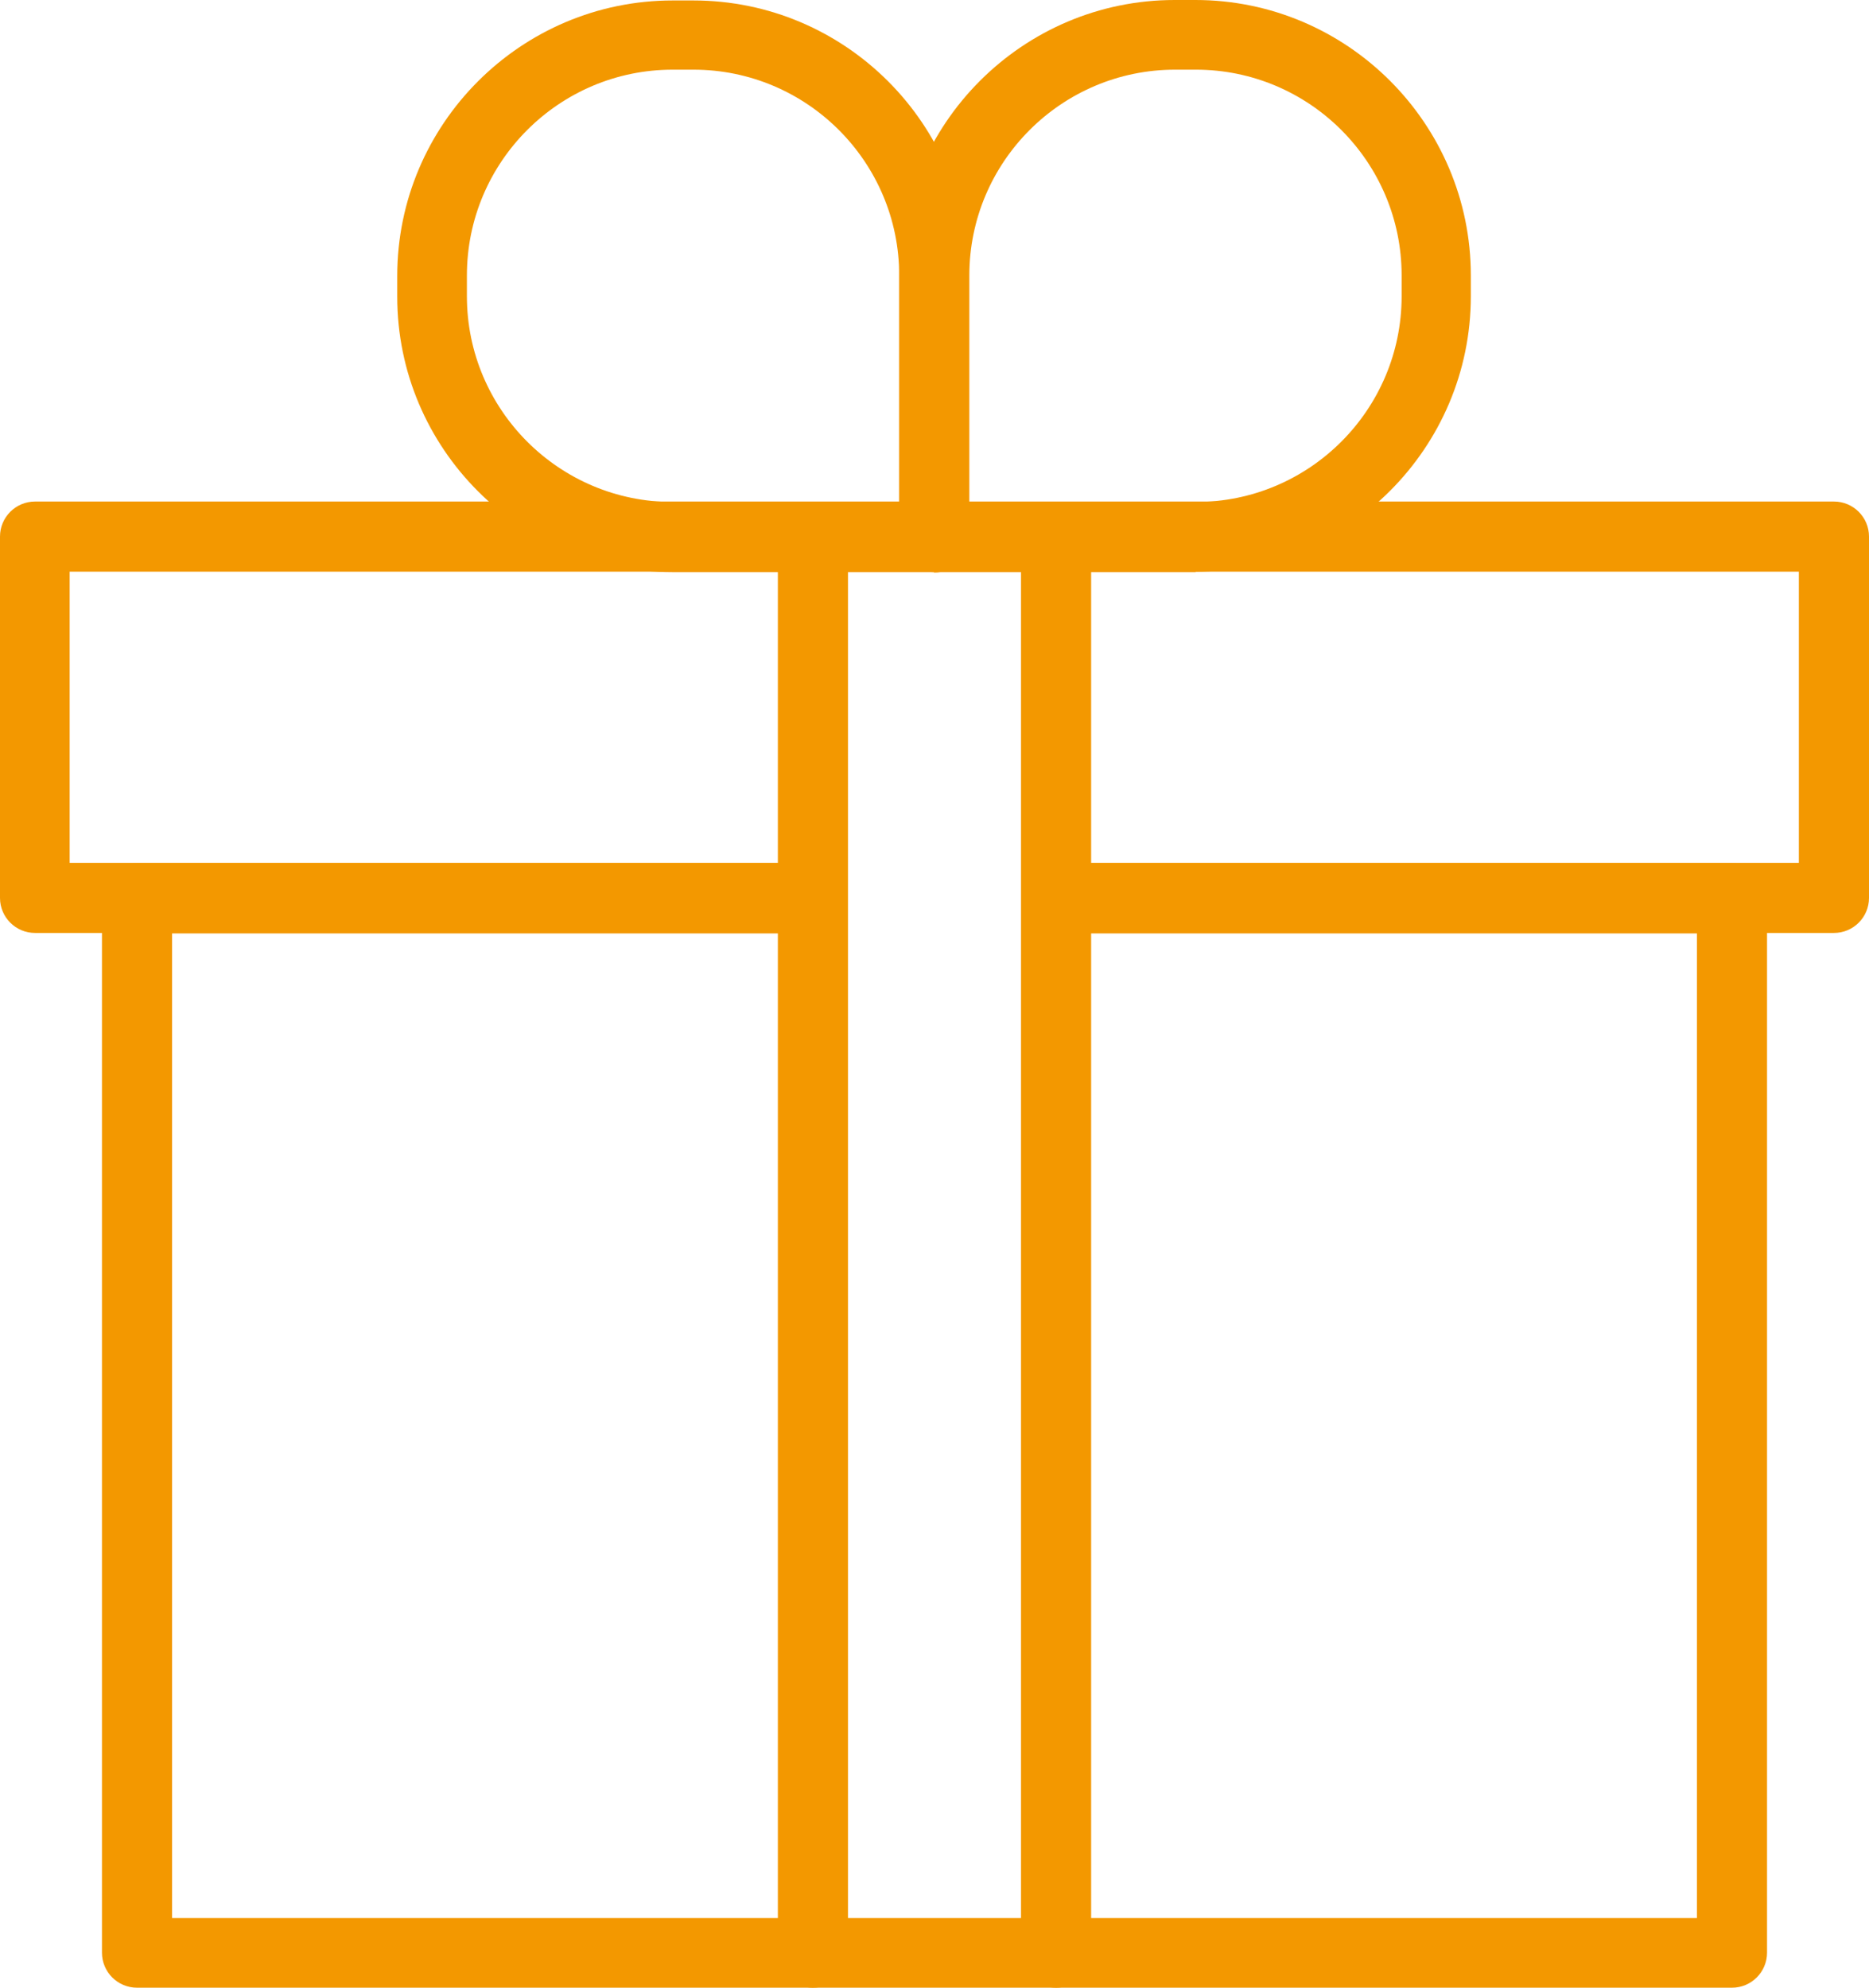 <?xml version="1.0" encoding="UTF-8"?>
<svg id="_レイヤー_2" data-name="レイヤー 2" xmlns="http://www.w3.org/2000/svg" viewBox="0 0 40.51 43.08">
  <defs>
    <style>
      .cls-1 {
        fill: #f39800;
      }
    </style>
  </defs>
  <g id="_文字_記号_罫線" data-name="文字・記号・罫線">
    <g>
      <path class="cls-1" d="M37.54,43.08H2.97c-.42,0-.76-.34-.76-.76v-22.85c0-.42.34-.76.76-.76h14.32c.42,0,.76.34.76.76s-.34.76-.76.76H3.73v21.34h33.05v-21.34h-13.76c-.42,0-.76-.34-.76-.76s.34-.76.76-.76h14.52c.42,0,.76.34.76.76v22.85c0,.42-.34.76-.76.76Z"/>
      <path class="cls-1" d="M39.75,20.22h-16.73c-.42,0-.76-.34-.76-.76s.34-.76.76-.76h15.97v-6.31H1.51v6.31h15.94c.42,0,.76.34.76.76s-.34.76-.76.76H.76c-.42,0-.76-.34-.76-.76v-7.83c0-.42.34-.76.76-.76h38.99c.42,0,.76.34.76.76v7.83c0,.42-.34.76-.76.76Z"/>
      <path class="cls-1" d="M17.62,43.08c-.42,0-.76-.34-.76-.76V11.64c0-.42.34-.76.76-.76s.76.34.76.76v30.68c0,.42-.34.76-.76.76Z"/>
      <path class="cls-1" d="M22.89,43.08c-.42,0-.76-.34-.76-.76V11.64c0-.42.34-.76.76-.76s.76.34.76.76v30.68c0,.42-.34.76-.76.76Z"/>
      <path class="cls-1" d="M20.25,12.4h-5.67c-3.29,0-5.97-2.68-5.97-5.97v-.45c0-3.29,2.68-5.97,5.97-5.97h.45c3.29,0,5.97,2.68,5.97,5.97v5.67c0,.42-.34.76-.76.76ZM14.58,1.51c-2.46,0-4.46,2-4.46,4.46v.45c0,2.46,2,4.46,4.46,4.46h4.91v-4.91c0-2.46-2-4.46-4.46-4.46h-.45Z"/>
      <path class="cls-1" d="M25.92,12.4h-5.67c-.42,0-.76-.34-.76-.76v-5.67c0-3.29,2.68-5.97,5.97-5.97h.45c3.29,0,5.97,2.68,5.97,5.97v.45c0,3.29-2.68,5.97-5.97,5.97ZM21.01,10.88h4.91c2.46,0,4.46-2,4.46-4.46v-.45c0-2.46-2-4.46-4.46-4.46h-.45c-2.46,0-4.46,2-4.46,4.46v4.91Z"/>
    </g>
  </g>
</svg>